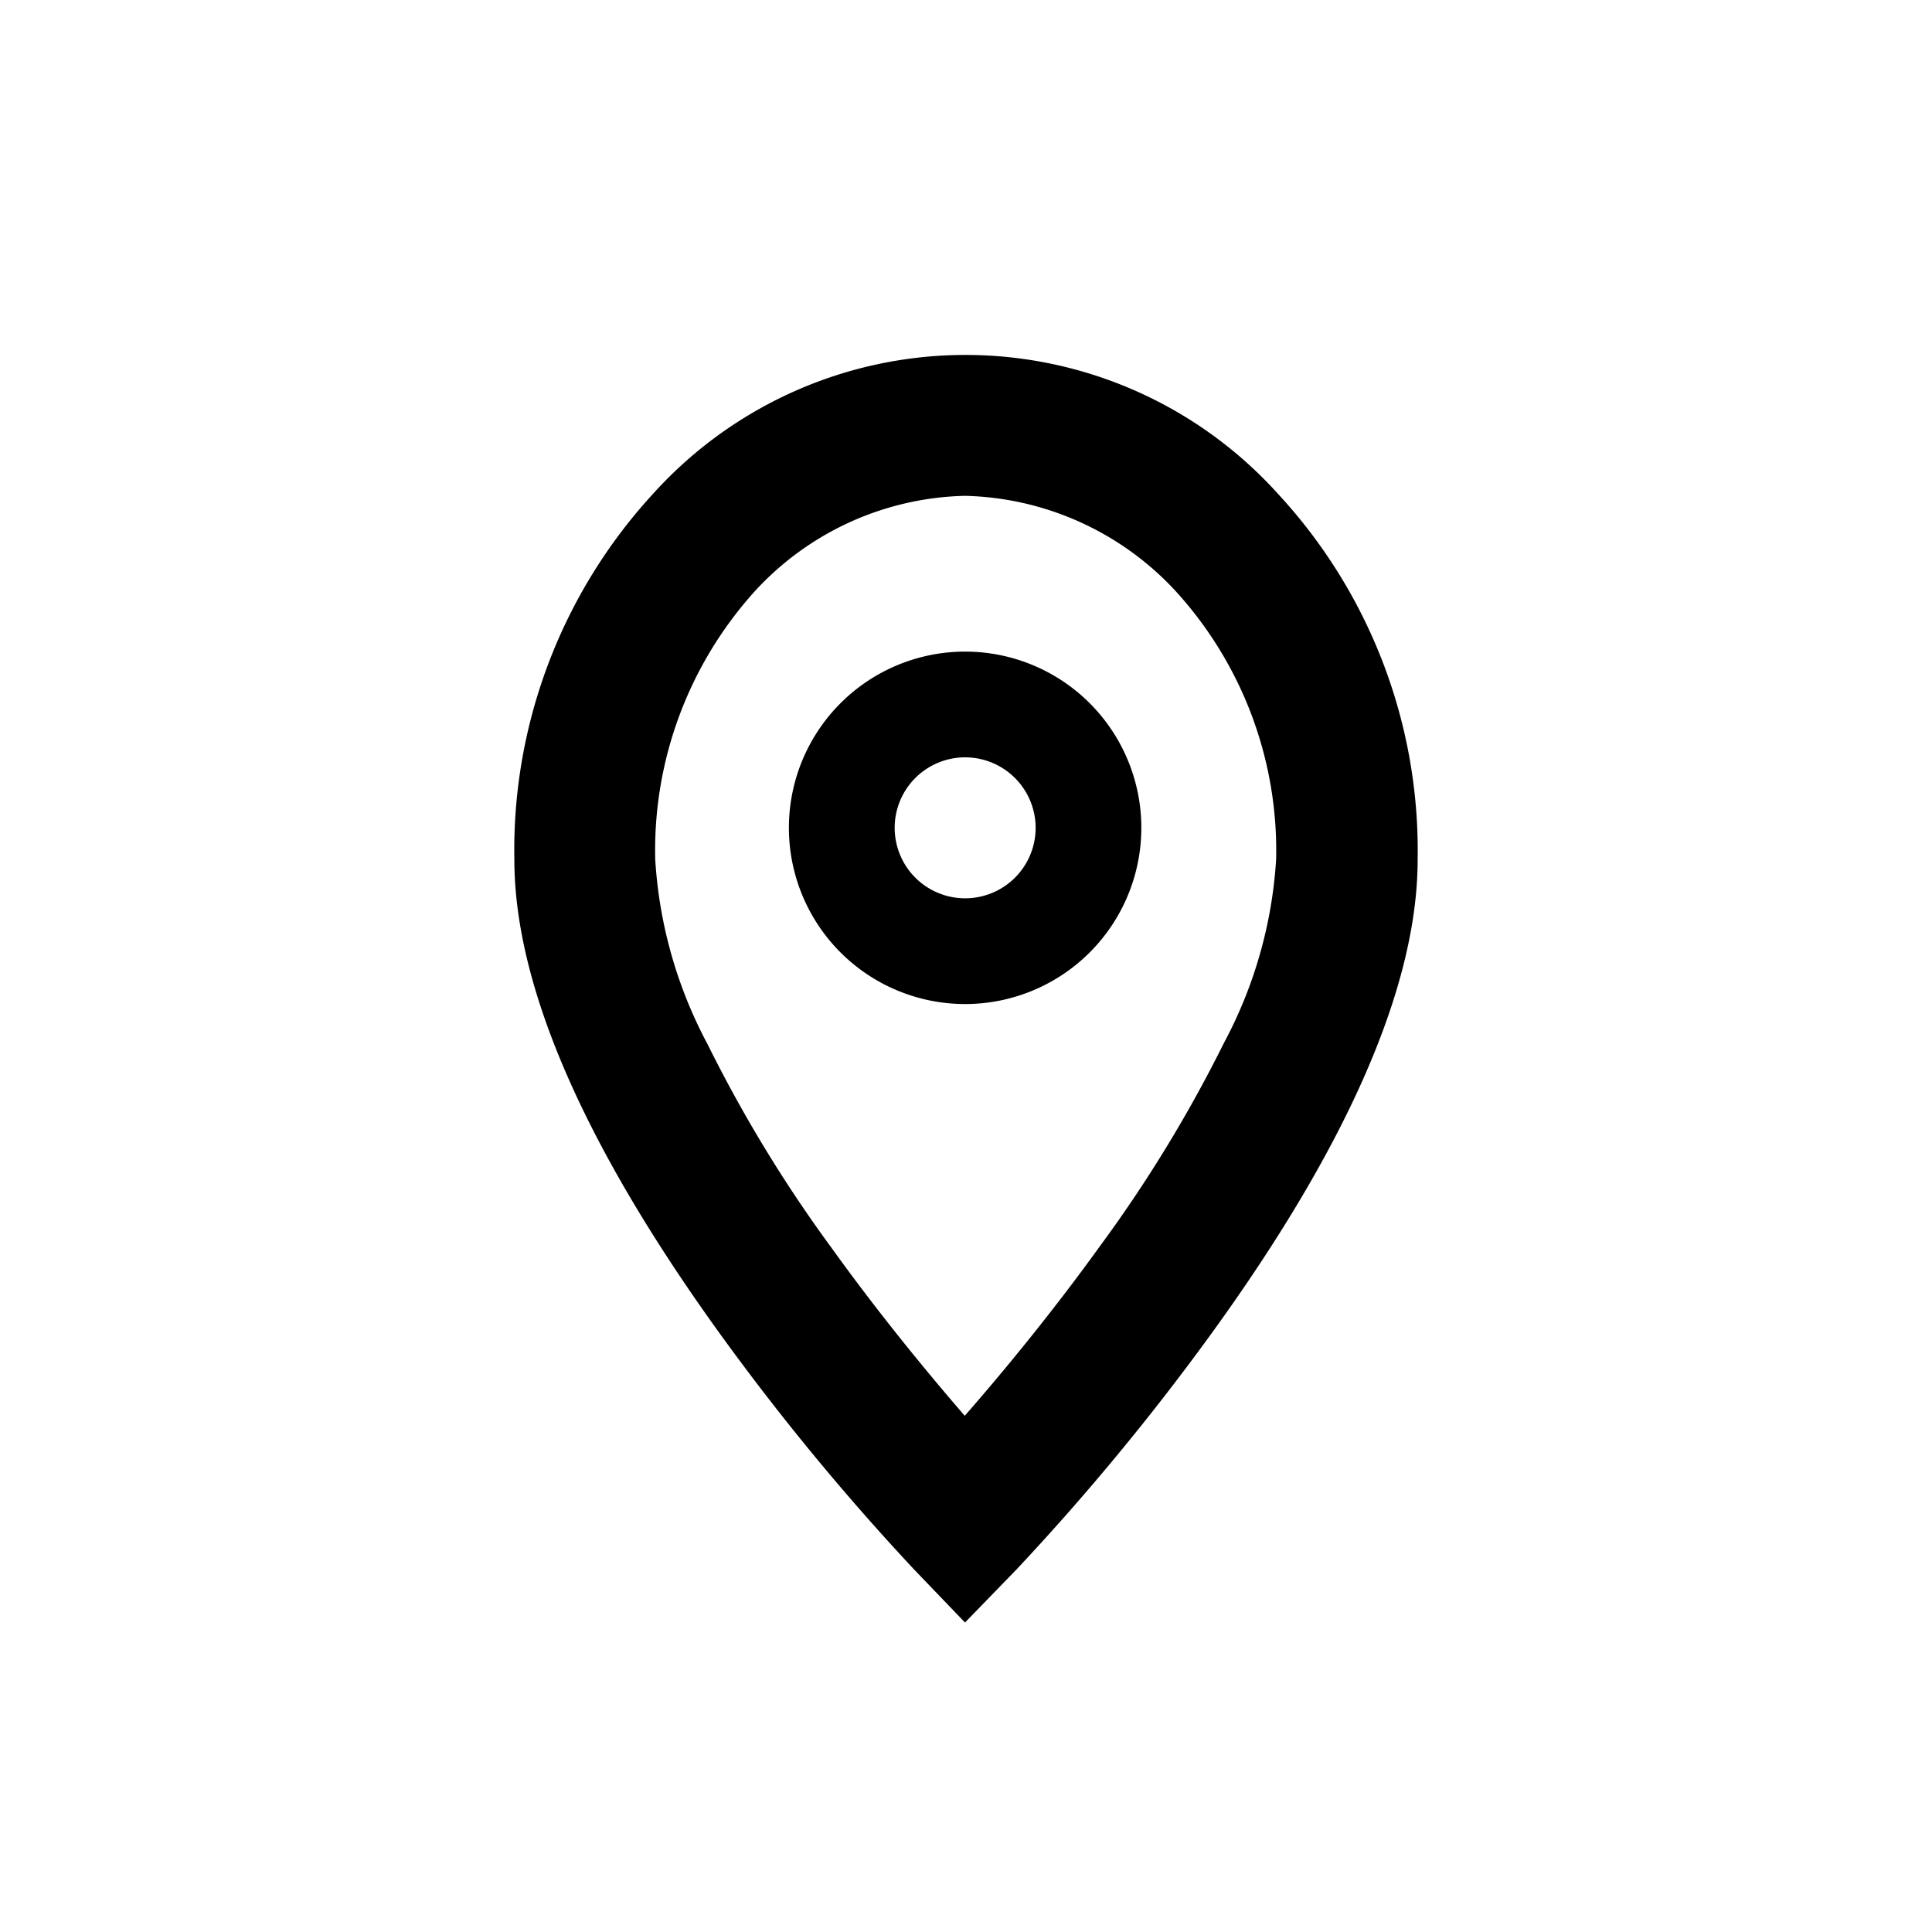 <svg xmlns="http://www.w3.org/2000/svg" width="48" height="48" viewBox="0 0 48 48">
  <g id="map" transform="translate(-355 -569)">
    <rect id="Rectangle_89" data-name="Rectangle 89" width="48" height="48" transform="translate(355 569)" fill="#001c36" opacity="0"/>
    <path id="Path_114" data-name="Path 114" d="M363.407,607.075l-1.261-1.314a60.232,60.232,0,0,1-4.882-5.936c-3.353-4.663-5.053-8.6-5.053-11.707a13.082,13.082,0,0,1,3.427-9.065,10.459,10.459,0,0,1,15.563,0,13.043,13.043,0,0,1,3.452,9.069c0,3.107-1.708,7.047-5.077,11.71a60.285,60.285,0,0,1-4.9,5.936Zm0-27.992a7.3,7.3,0,0,0-5.226,2.375,9.6,9.6,0,0,0-2.47,6.66,11.166,11.166,0,0,0,1.3,4.589,34.224,34.224,0,0,0,3.09,5.073c1.214,1.688,2.432,3.156,3.3,4.159.884-1.011,2.122-2.5,3.348-4.2a34.048,34.048,0,0,0,3.088-5.057,11.094,11.094,0,0,0,1.3-4.567,9.562,9.562,0,0,0-2.488-6.656A7.355,7.355,0,0,0,363.41,579.083Z" transform="translate(15.568 2.236)"/>
    <path id="Ellipse_1" data-name="Ellipse 1" d="M4.378,2.627A1.751,1.751,0,1,0,6.13,4.378,1.753,1.753,0,0,0,4.378,2.627M4.378,0A4.378,4.378,0,1,1,0,4.378,4.378,4.378,0,0,1,4.378,0Z" transform="translate(374.6 585.189)"/>
  </g>
</svg>
